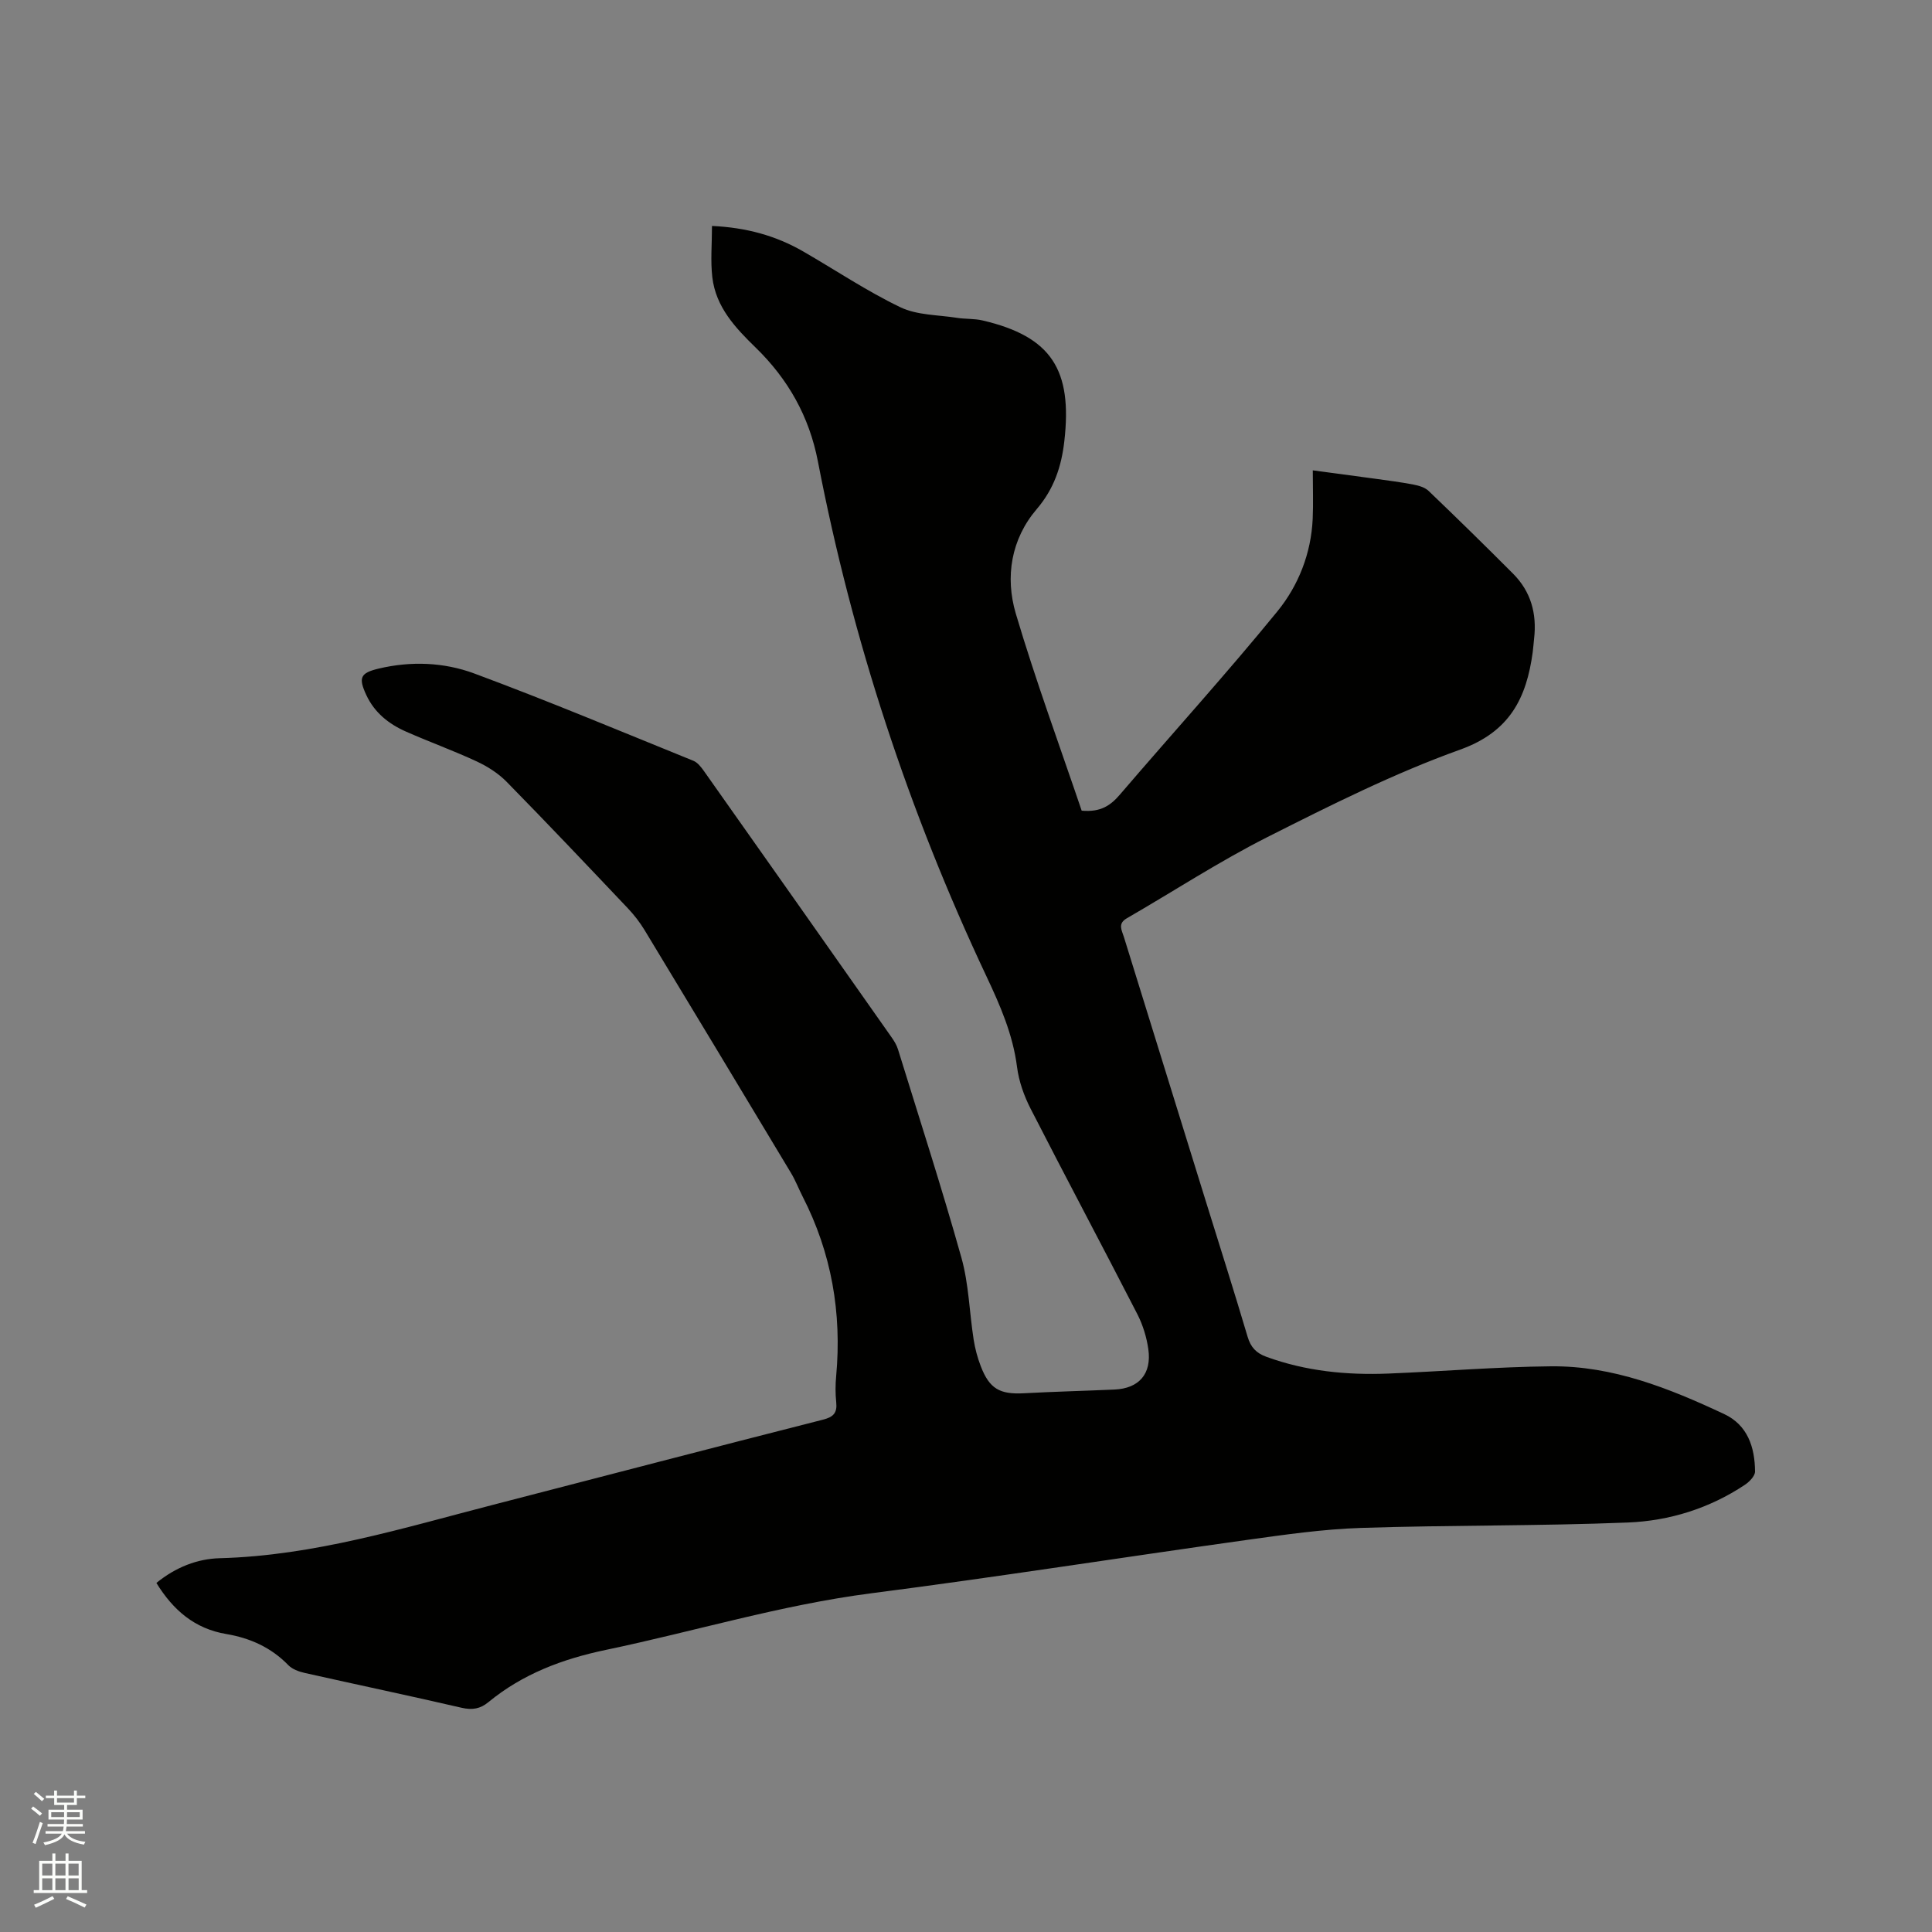 <svg enable-background="new 0 0 400 400" viewBox="0 0 400 400" xmlns="http://www.w3.org/2000/svg"><rect x="0" y="0" width="400" height="400" fill="#808080" stroke="none"/><path d="m6.44 374.46.42-.45c.65.47 1.27.95 1.85 1.44l-.45.49c-.65-.56-1.25-1.06-1.82-1.48m.93 7.33-.63-.26c.55-1.36 1.05-2.8 1.52-4.33.19.1.38.19.59.27-.46 1.29-.95 2.73-1.48 4.32m-.38-10.38.44-.42c.43.34 1.01.82 1.74 1.44l-.49.49c-.53-.51-1.09-1.01-1.69-1.51m2.5.35h1.72v-1.04h.59v1.04h3.52v-1.04h.59v1.04h1.75v.53h-1.75v1.42h-2.03v.97h3.22v2.03h-3.24c0 .35-.01.66-.03.93h3.32v.53h-3.37c-.03.27-.08.58-.15.94h3.96v.53h-3.71c.67.92 1.93 1.48 3.79 1.68-.13.24-.23.44-.29.59-2.13-.38-3.48-1.08-4.04-2.12-.43.97-1.77 1.72-4.03 2.23-.09-.19-.2-.37-.33-.55 2.1-.42 3.37-1.03 3.81-1.83h-3.36v-.53h3.58c.08-.29.13-.61.16-.94h-3.33v-.53h3.39c.02-.27.04-.58.04-.93h-3.23v-2.03h3.25v-.97h-2.07v-1.42h-1.73zm1.12 3.44v1h2.65c.01-.3.02-.44.01-.4v-.25-.35zm1.19-2h3.52v-.91h-3.52zm4.71 2h-2.63v.59c0 .15-.01.28-.01.4h2.64z" fill="#fbfcfa"/><path d="m13.56 383.74h.63v1.52h2.72v6.07h1.13v.6h-11.06v-.6h1.13v-6.07h2.73v-1.52h.63v1.52h2.1v-1.52zm-2.69 8.83.38.56c-1.24.63-2.53 1.25-3.85 1.85-.1-.21-.21-.42-.34-.63 1.36-.55 2.63-1.15 3.81-1.78m-2.13-4.27h2.1v-2.45h-2.1zm0 3.04h2.1v-2.46h-2.1zm2.72-3.04h2.1v-2.45h-2.1zm0 3.04h2.1v-2.46h-2.1zm6.07 3.6c-1.41-.71-2.7-1.3-3.86-1.78l.35-.56c1.45.62 2.75 1.19 3.88 1.72zm-1.25-9.09h-2.1v2.45h2.1zm-2.09 5.49h2.1v-2.46h-2.1z" fill="#fbfcfa"/><path d="m32.38 327.73c4.02-3.27 8.48-5 13.13-5.12 19.51-.52 37.95-6.25 56.59-11.06 22.76-5.88 45.49-11.83 68.27-17.62 2.22-.56 2.99-1.42 2.76-3.63-.19-1.78-.18-3.61-.01-5.4 1.19-13.06-.95-25.47-6.95-37.18-.82-1.6-1.46-3.3-2.38-4.83-10.09-16.8-20.2-33.59-30.36-50.36-.98-1.61-2.17-3.14-3.47-4.51-8.31-8.77-16.62-17.55-25.09-26.18-1.71-1.74-3.93-3.15-6.16-4.19-4.79-2.23-9.78-4.03-14.63-6.17-3.57-1.57-6.54-3.92-8.24-7.58-1.68-3.62-1.24-4.57 2.58-5.48 6.68-1.58 13.49-1.31 19.75 1.01 15.26 5.66 30.29 11.96 45.38 18.08.89.36 1.62 1.32 2.21 2.15 12.97 18.35 25.91 36.72 38.83 55.1.54.77 1.06 1.61 1.33 2.5 4.44 14.36 9.07 28.66 13.13 43.13 1.53 5.45 1.65 11.29 2.53 16.94.29 1.87.79 3.74 1.47 5.51 1.8 4.7 3.94 5.89 8.96 5.62 6.24-.34 12.49-.49 18.73-.77 5.06-.22 7.73-3.23 7.01-8.35-.35-2.47-1.12-4.99-2.25-7.21-7.3-14.22-14.83-28.33-22.11-42.56-1.37-2.67-2.44-5.68-2.82-8.64-.86-6.75-3.49-12.76-6.35-18.82-16.05-34.06-27.75-69.59-34.88-106.57-1.8-9.32-6.17-17.03-12.87-23.56-4.23-4.11-8.27-8.41-8.99-14.57-.4-3.39-.07-6.86-.07-10.63 7.15.33 13.26 2.03 18.92 5.3 6.69 3.86 13.14 8.2 20.08 11.53 3.45 1.66 7.75 1.57 11.69 2.19 1.77.28 3.62.14 5.35.55 14.3 3.34 18.59 10.27 16.91 24.97-.59 5.2-2.11 9.87-5.72 14.09-5.31 6.21-6.57 14.04-4.33 21.63 4.11 13.86 9.12 27.46 13.64 40.8 4.01.36 6.03-1.13 7.95-3.37 10.83-12.64 22.03-24.98 32.55-37.87 4.38-5.37 7.01-12.02 7.33-19.21.14-3.16.02-6.33.02-10.01 4.52.61 8.77 1.17 13.01 1.75 2.62.36 5.25.7 7.85 1.2 1.09.21 2.35.58 3.12 1.31 5.89 5.64 11.72 11.35 17.48 17.13 3.7 3.7 4.95 8.28 4.36 13.42-.11.95-.16 1.9-.29 2.85-1.29 9.48-4.73 16.47-15.02 20.16-13.7 4.92-26.85 11.52-39.89 18.1-10 5.05-19.43 11.22-29.14 16.83-1.92 1.11-1.02 2.47-.6 3.83 5.67 18.3 11.35 36.6 17.02 54.9 2.89 9.3 5.84 18.58 8.61 27.92.64 2.17 1.8 3.37 3.85 4.12 8.2 3 16.7 3.83 25.33 3.48 11.21-.45 22.41-1.39 33.62-1.5 12.8-.13 24.48 4.55 35.85 9.88 4.87 2.28 6.37 6.88 6.4 11.9.01.93-1.18 2.14-2.11 2.76-7.33 4.88-15.63 7.46-24.23 7.8-18.41.74-36.85.52-55.27 1.12-7.9.26-15.78 1.4-23.63 2.49-25.91 3.62-51.77 7.7-77.72 11.04-18.68 2.41-36.62 7.89-54.95 11.72-8.98 1.88-17.22 4.97-24.33 10.82-1.68 1.39-3.33 1.67-5.53 1.17-10.83-2.51-21.71-4.79-32.56-7.23-1.18-.27-2.52-.76-3.33-1.59-3.55-3.67-7.93-5.62-12.83-6.45-6.54-1.09-11.02-4.93-14.49-10.58z" fill="#010100"/></svg>